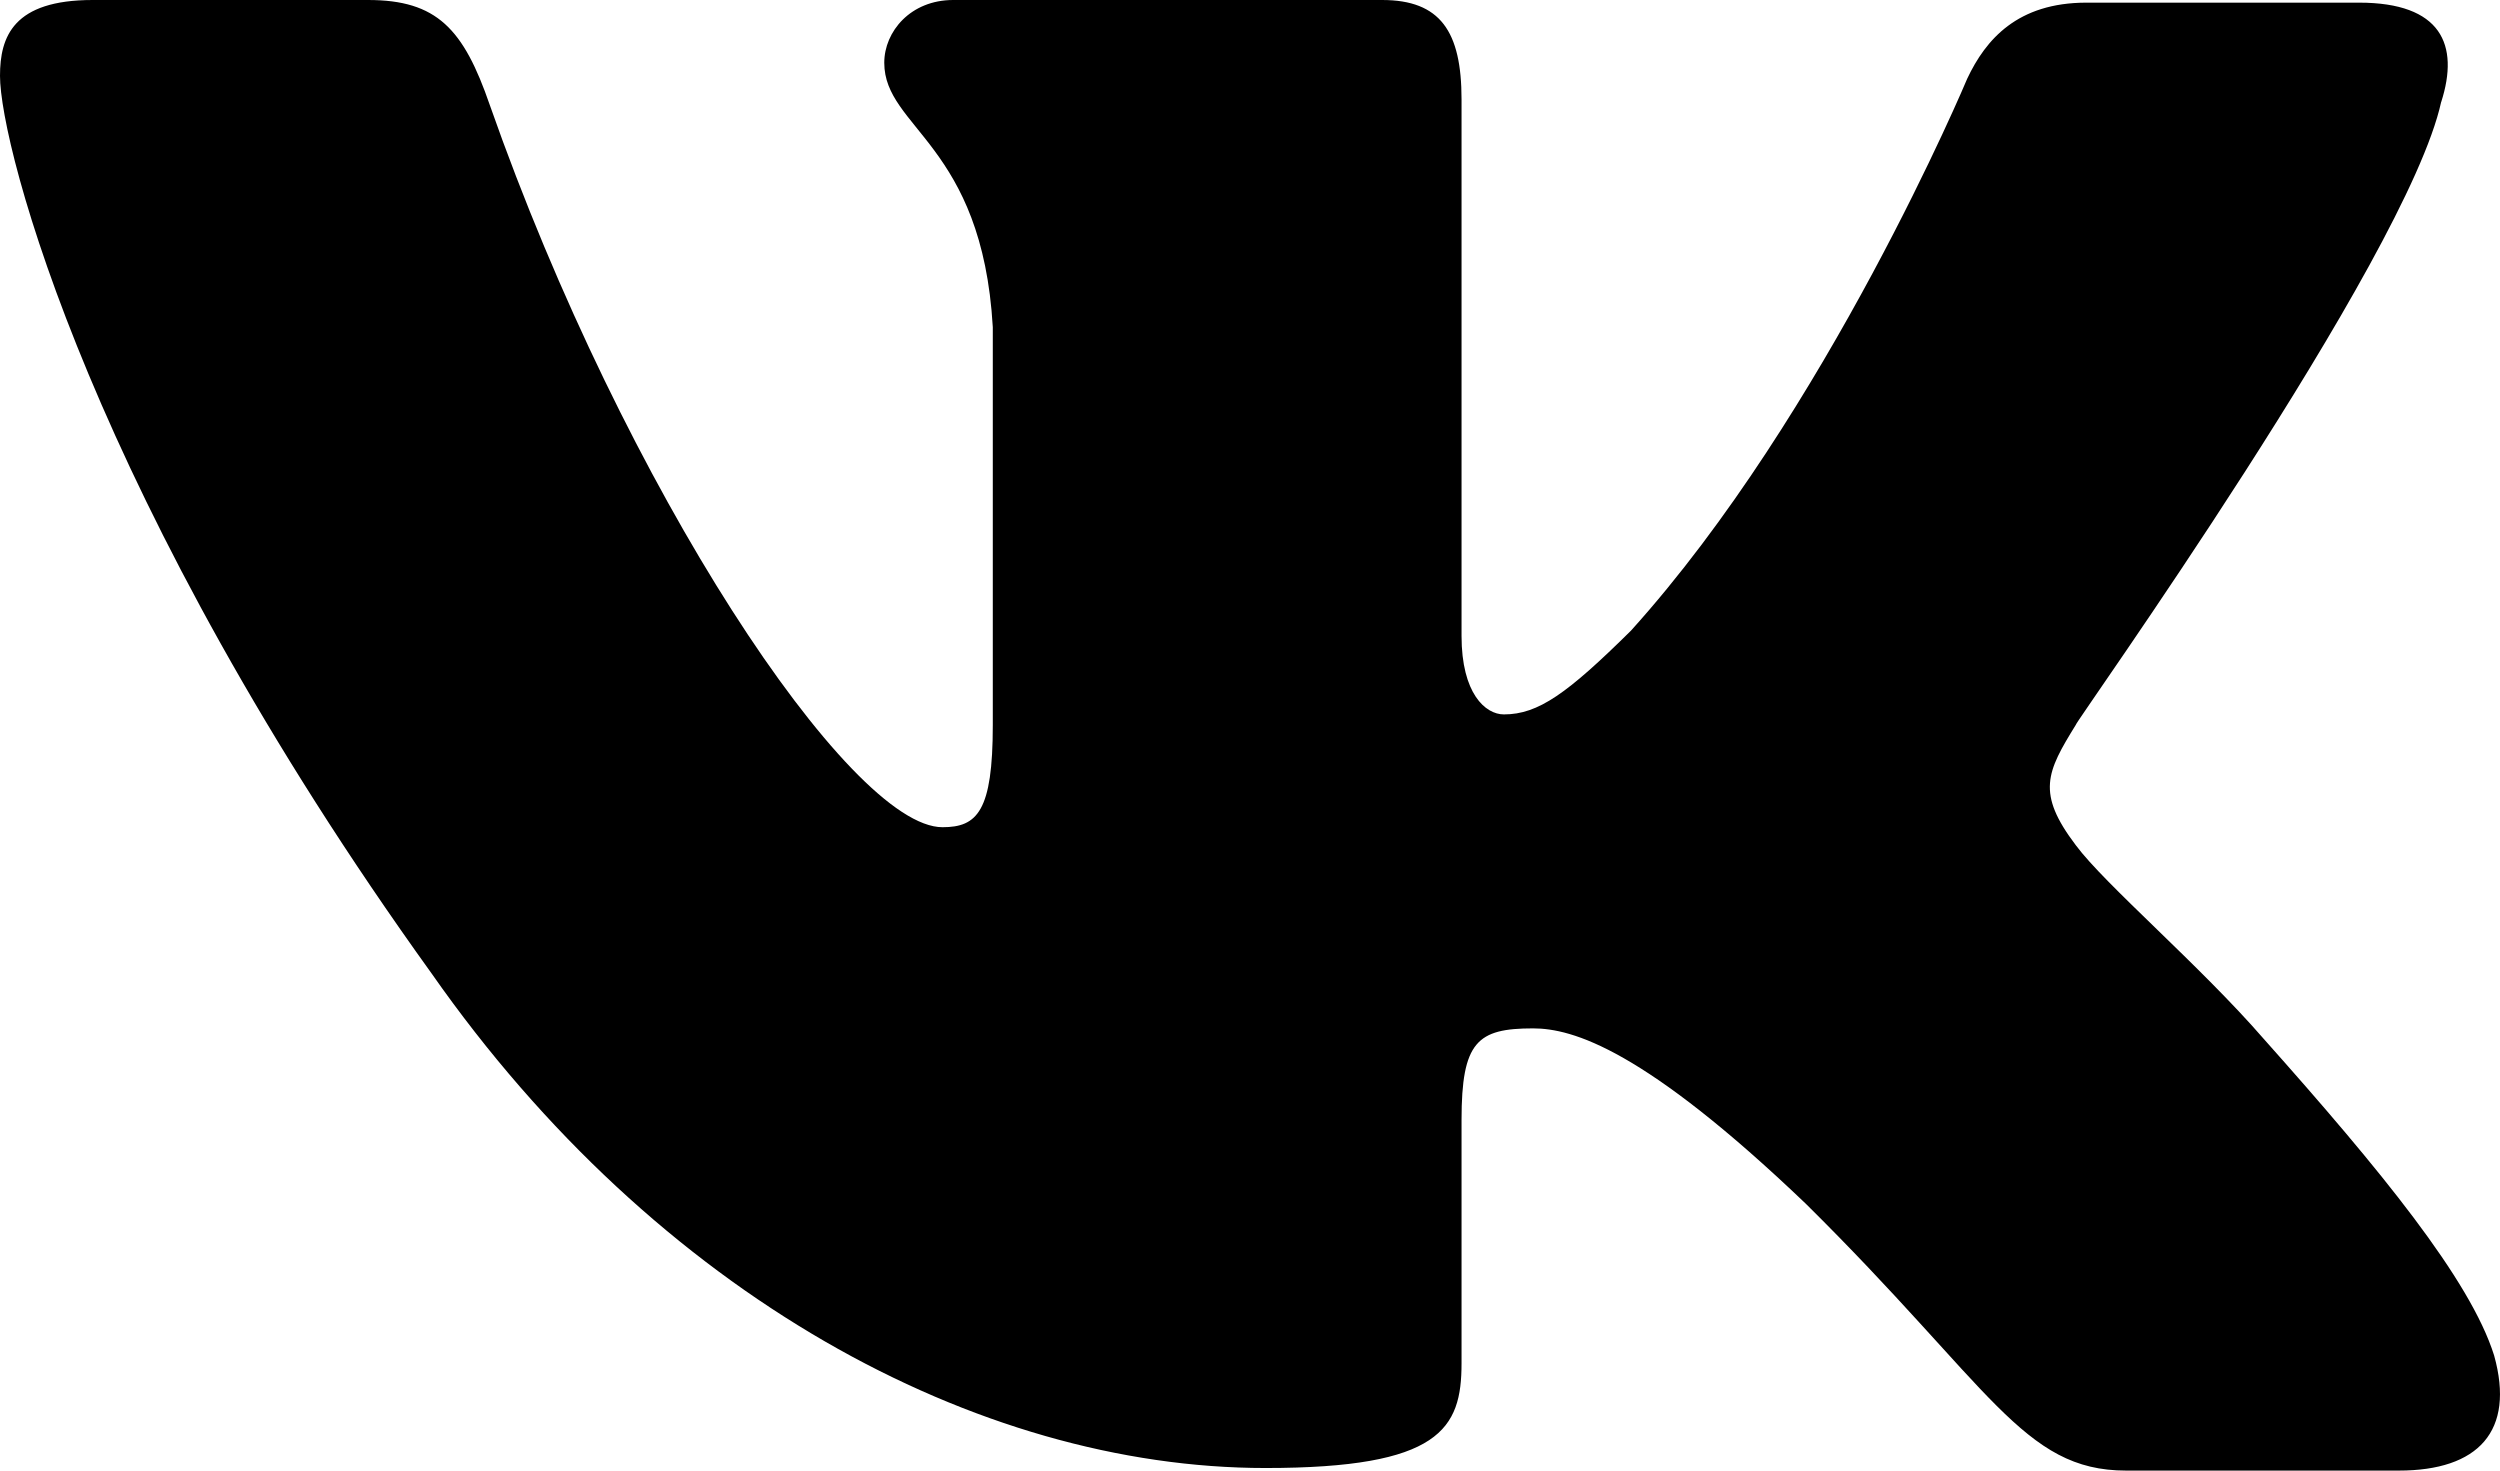 <?xml version="1.0" encoding="UTF-8"?> <svg xmlns="http://www.w3.org/2000/svg" width="34" height="20" viewBox="0 0 34 20" fill="none"> <path fill-rule="evenodd" clip-rule="evenodd" d="M33.2 1.389C33.452 0.606 33.2 0.036 32.084 0.036H28.375C27.439 0.036 27.007 0.535 26.755 1.068C26.755 1.068 24.846 5.624 22.181 8.577C21.317 9.431 20.921 9.716 20.453 9.716C20.201 9.716 19.877 9.431 19.877 8.649V1.352C19.877 0.427 19.589 0 18.796 0H12.963C12.386 0 12.026 0.427 12.026 0.854C12.026 1.744 13.358 1.958 13.502 4.449V9.861C13.502 11.035 13.29 11.25 12.818 11.25C11.558 11.25 8.497 6.659 6.661 1.428C6.304 0.392 5.942 0 5.005 0H1.26C0.18 0 0 0.498 0 1.032C0 1.993 1.26 6.833 5.869 13.238C8.93 17.613 13.287 19.965 17.212 19.965C19.589 19.965 19.877 19.431 19.877 18.541V15.231C19.877 14.164 20.093 13.986 20.849 13.986C21.389 13.986 22.361 14.27 24.558 16.37C27.078 18.861 27.51 20 28.915 20H32.624C33.704 20 34.208 19.466 33.92 18.434C33.596 17.402 32.372 15.908 30.787 14.129C29.923 13.133 28.627 12.029 28.231 11.495C27.691 10.783 27.835 10.499 28.231 9.858C28.195 9.858 32.732 3.524 33.2 1.386" fill="black"></path> </svg> 